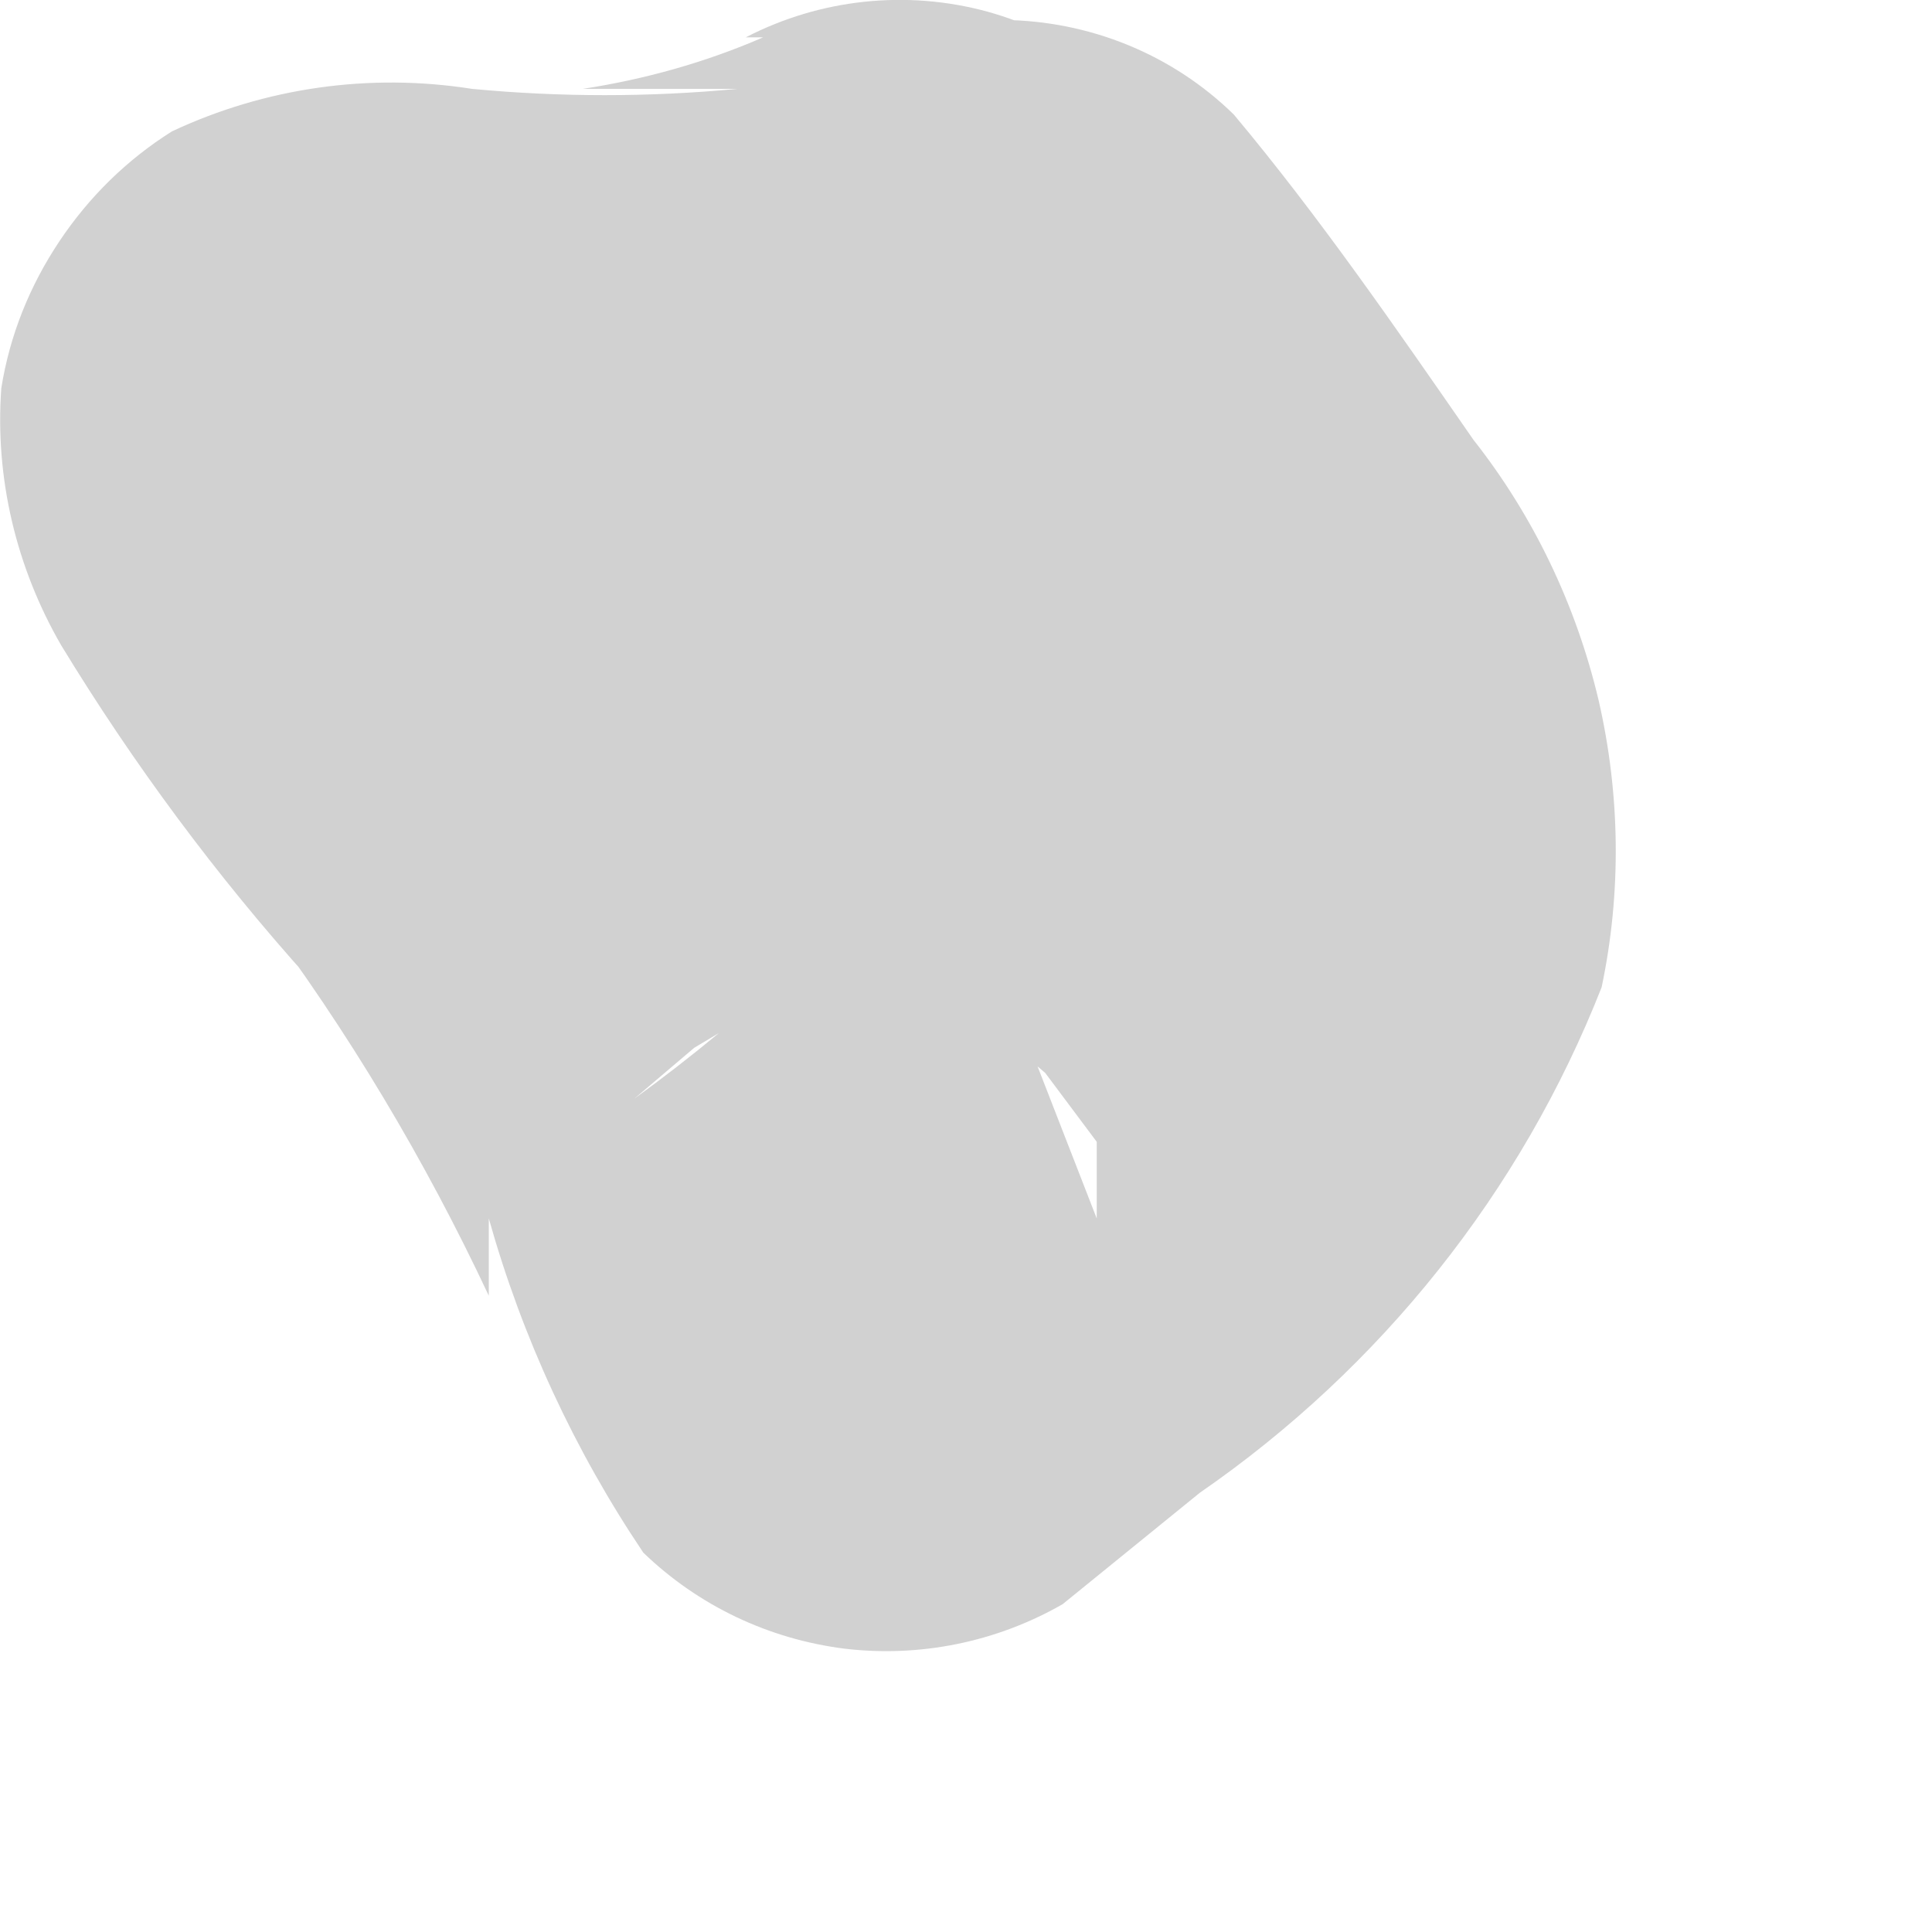 <?xml version="1.0" encoding="utf-8"?>
<svg xmlns="http://www.w3.org/2000/svg" fill="none" height="100%" overflow="visible" preserveAspectRatio="none" style="display: block;" viewBox="0 0 3 3" width="100%">
<path d="M1.145 0.922L1.065 0.816C1.224 1.018 1.362 1.237 1.477 1.467V1.347C1.471 1.378 1.471 1.41 1.477 1.44V1.307V1.374V1.241C1.477 1.241 1.477 1.241 1.477 1.334V1.214L1.384 1.361L1.464 1.254C1.324 1.425 1.163 1.577 0.985 1.706L1.078 1.627L1.145 1.587H1.278H1.411H1.53L1.623 1.666L1.703 1.773V1.892L1.517 1.414C1.359 1.13 1.171 0.862 0.959 0.616L1.038 0.709C0.974 0.643 0.92 0.567 0.879 0.483V0.603V0.683V0.816V0.935L0.799 1.028L0.693 1.108H0.573H0.44C0.573 1.108 0.706 1.108 0.839 1.108C1.121 1.121 1.402 1.056 1.65 0.922C1.763 0.855 1.845 0.747 1.88 0.621C1.915 0.494 1.899 0.359 1.836 0.244C1.767 0.133 1.659 0.053 1.533 0.018C1.408 -0.016 1.274 -0.002 1.158 0.058H1.065H1.185C1.095 0.097 1.002 0.123 0.905 0.138H1.145C1.008 0.151 0.87 0.151 0.733 0.138C0.574 0.113 0.412 0.136 0.267 0.204C0.197 0.248 0.138 0.306 0.092 0.375C0.046 0.444 0.015 0.521 0.002 0.603C-0.008 0.742 0.025 0.881 0.095 1.002C0.207 1.186 0.336 1.36 0.48 1.52L0.4 1.414C0.54 1.6 0.66 1.801 0.759 2.012V1.892C0.811 2.077 0.892 2.252 0.999 2.411C1.084 2.493 1.193 2.545 1.311 2.56C1.428 2.574 1.547 2.55 1.65 2.491L1.863 2.318C2.144 2.124 2.362 1.851 2.487 1.533C2.518 1.386 2.516 1.233 2.482 1.086C2.447 0.939 2.381 0.801 2.288 0.683C2.168 0.51 2.049 0.337 1.916 0.178C1.82 0.084 1.691 0.032 1.557 0.031C1.475 0.03 1.393 0.051 1.321 0.09C1.249 0.13 1.188 0.187 1.145 0.257C1.096 0.303 1.058 0.359 1.032 0.421C1.007 0.483 0.996 0.549 0.999 0.616V0.749C1.034 0.817 1.084 0.876 1.145 0.922Z" fill="#D1D1D1" id="Vector"/>
</svg>